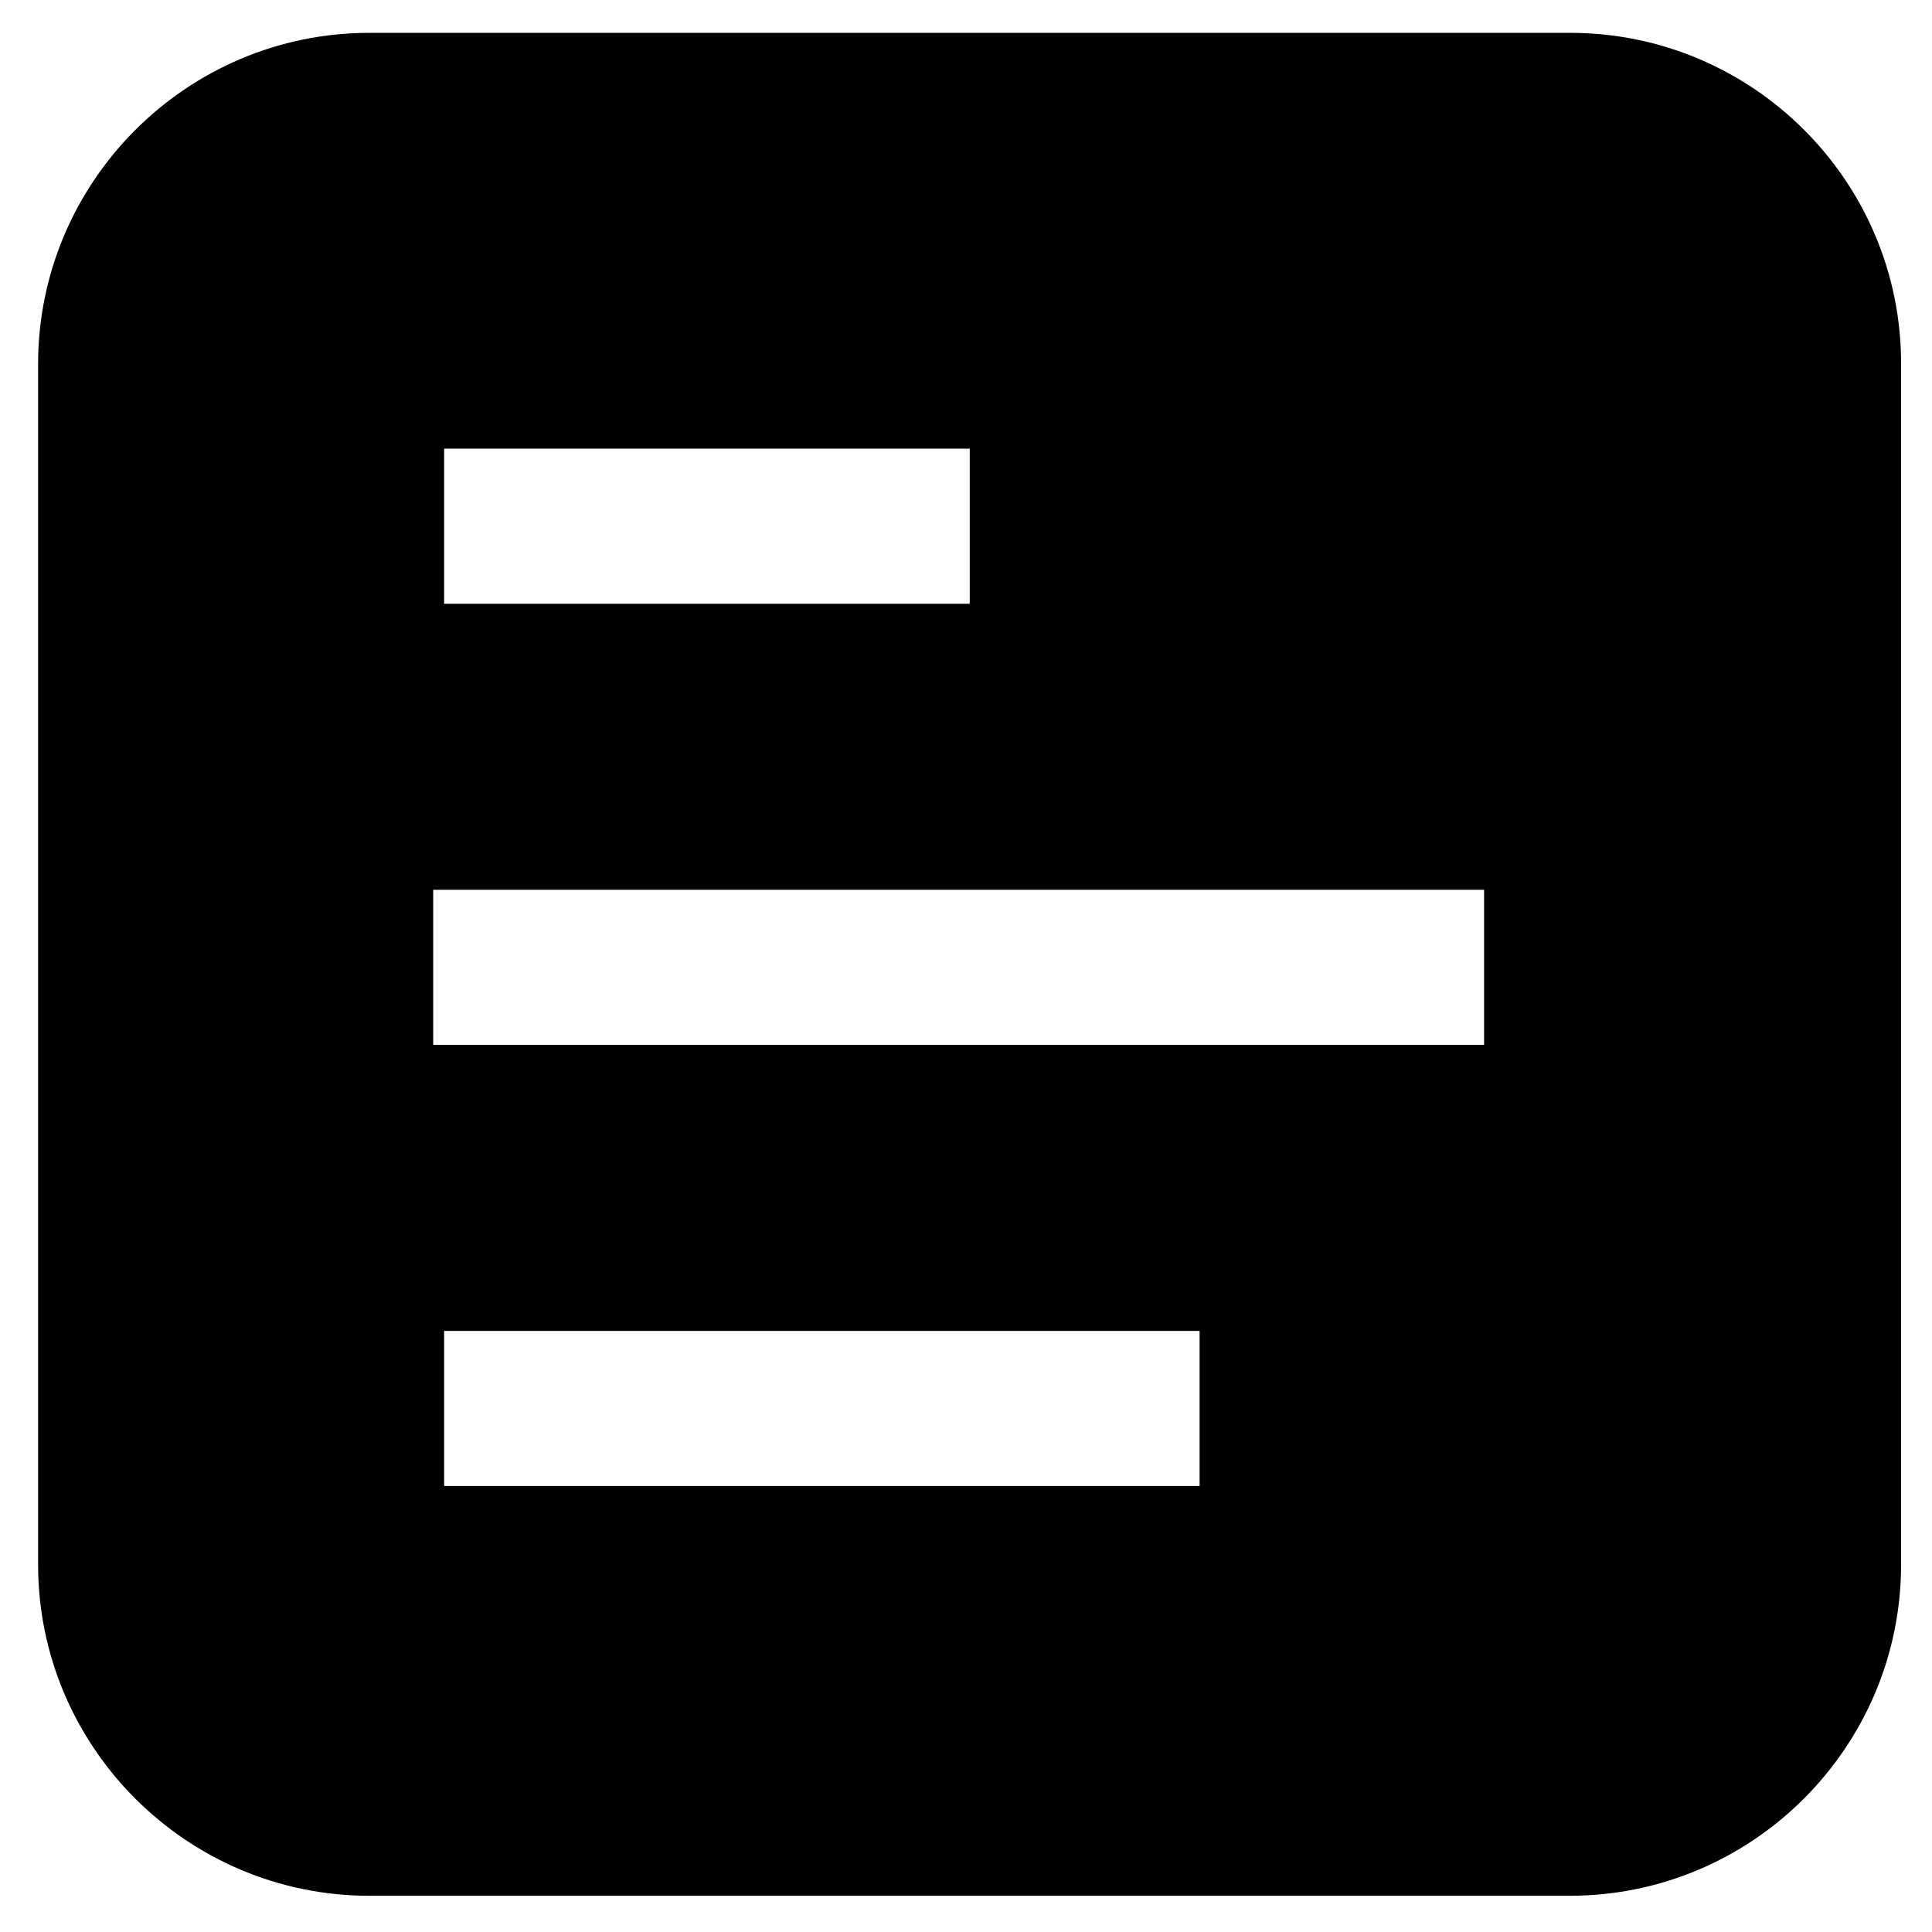 <?xml version="1.0" encoding="UTF-8"?> <svg xmlns="http://www.w3.org/2000/svg" width="32" height="32" viewBox="0 0 32 32" fill="none"> <path d="M26.006 0.544H6.119C3.094 0.544 0.631 3.006 0.631 6.031V25.913C0.631 28.938 3.094 31.4 6.119 31.4H26C29.025 31.4 31.488 28.938 31.488 25.913V6.031C31.494 3.006 29.031 0.544 26.006 0.544V0.544ZM7.356 7.431H16.062V10H7.356V7.431V7.431ZM19.869 24.613H7.356V22.044H19.869V24.613ZM24.581 17.306H7.175V14.738H24.581V17.306Z" fill="black"></path> </svg> 